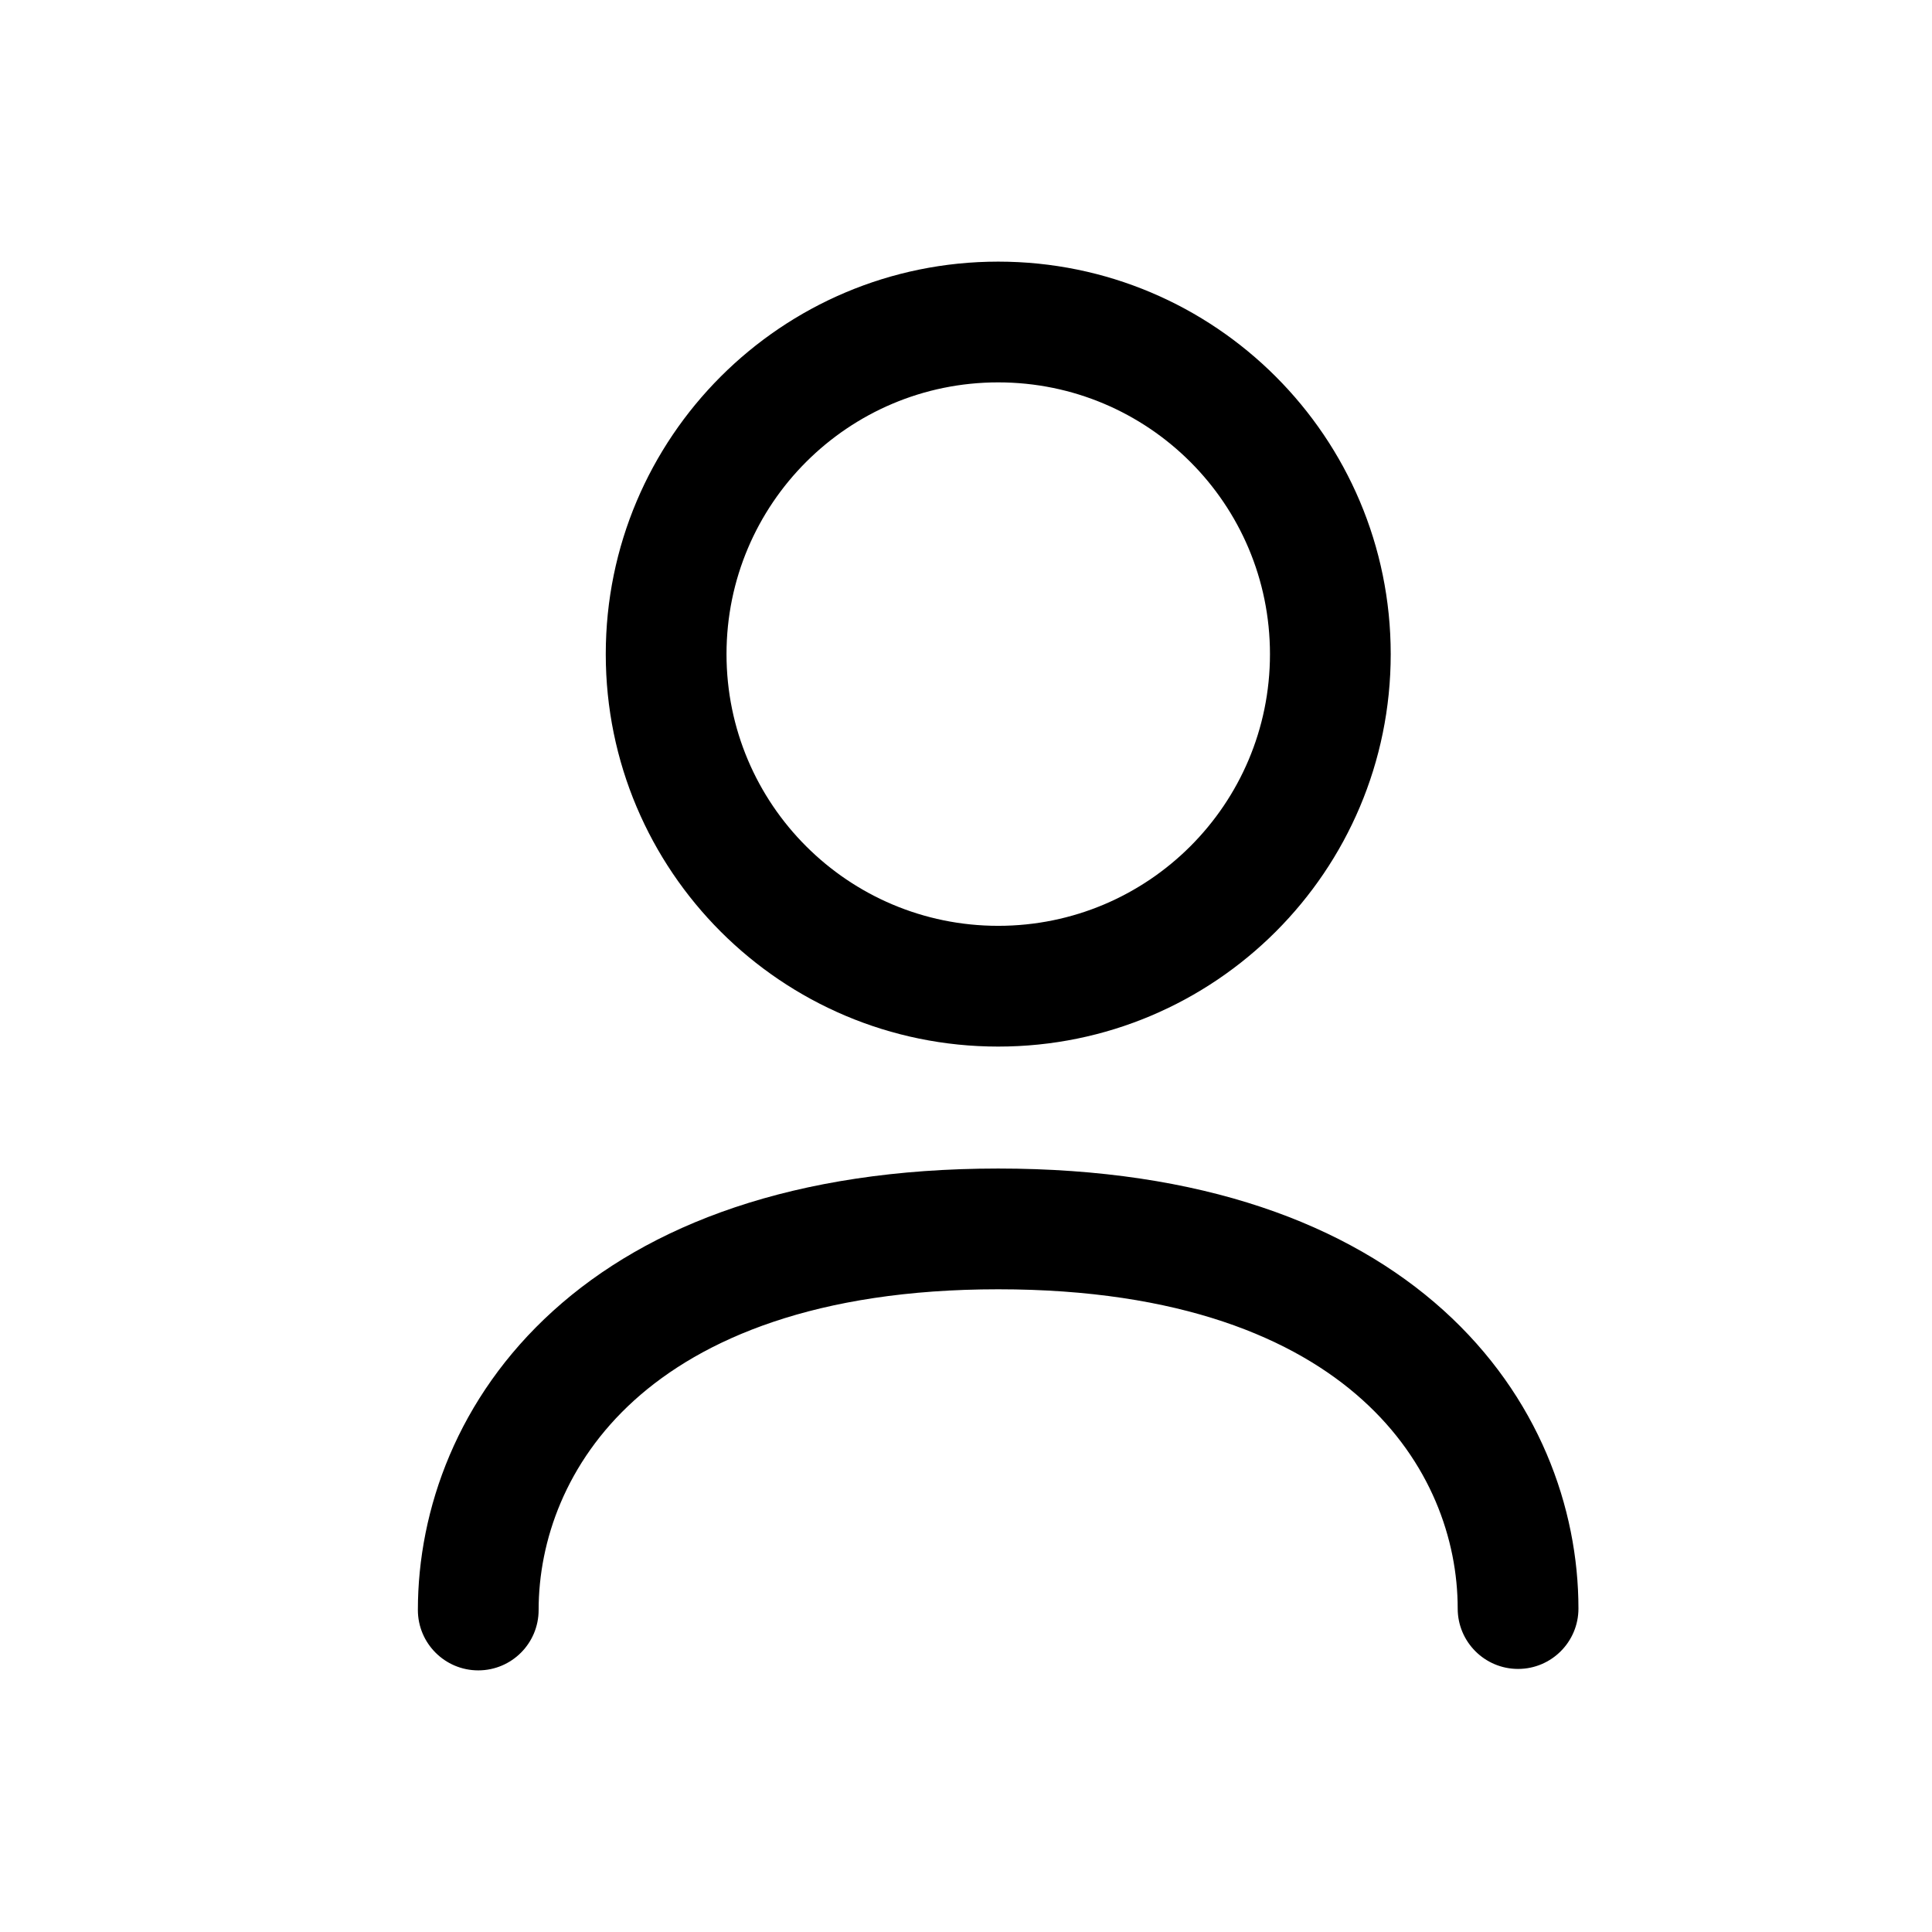 <svg xmlns="http://www.w3.org/2000/svg" width="24" height="24" viewBox="0 0 24 24" fill="none"><path fill-rule="evenodd" clip-rule="evenodd" d="M7.876 17.398C7.03 18.165 6.691 19.14 6.691 20C6.691 20.414 6.356 20.75 5.941 20.75C5.527 20.75 5.191 20.414 5.191 20C5.191 18.75 5.685 17.359 6.869 16.286C8.055 15.211 9.866 14.516 12.4 14.516C14.932 14.516 16.743 15.206 17.929 16.275C19.114 17.344 19.608 18.731 19.608 19.982C19.608 20.396 19.272 20.732 18.858 20.732C18.444 20.732 18.108 20.396 18.108 19.982C18.108 19.122 17.77 18.152 16.925 17.39C16.081 16.628 14.662 16.016 12.4 16.016C10.139 16.016 8.721 16.633 7.876 17.398Z" fill="black"></path><path fill-rule="evenodd" clip-rule="evenodd" d="M12.4 4.75C10.537 4.75 9.025 6.261 9.025 8.126C9.025 9.99 10.537 11.501 12.4 11.501C14.265 11.501 15.776 9.99 15.776 8.126C15.776 6.261 14.265 4.75 12.4 4.75ZM7.525 8.126C7.525 5.433 9.708 3.25 12.4 3.25C15.093 3.25 17.276 5.433 17.276 8.126C17.276 10.819 15.093 13.001 12.4 13.001C9.708 13.001 7.525 10.818 7.525 8.126Z" fill="black"></path></svg>
